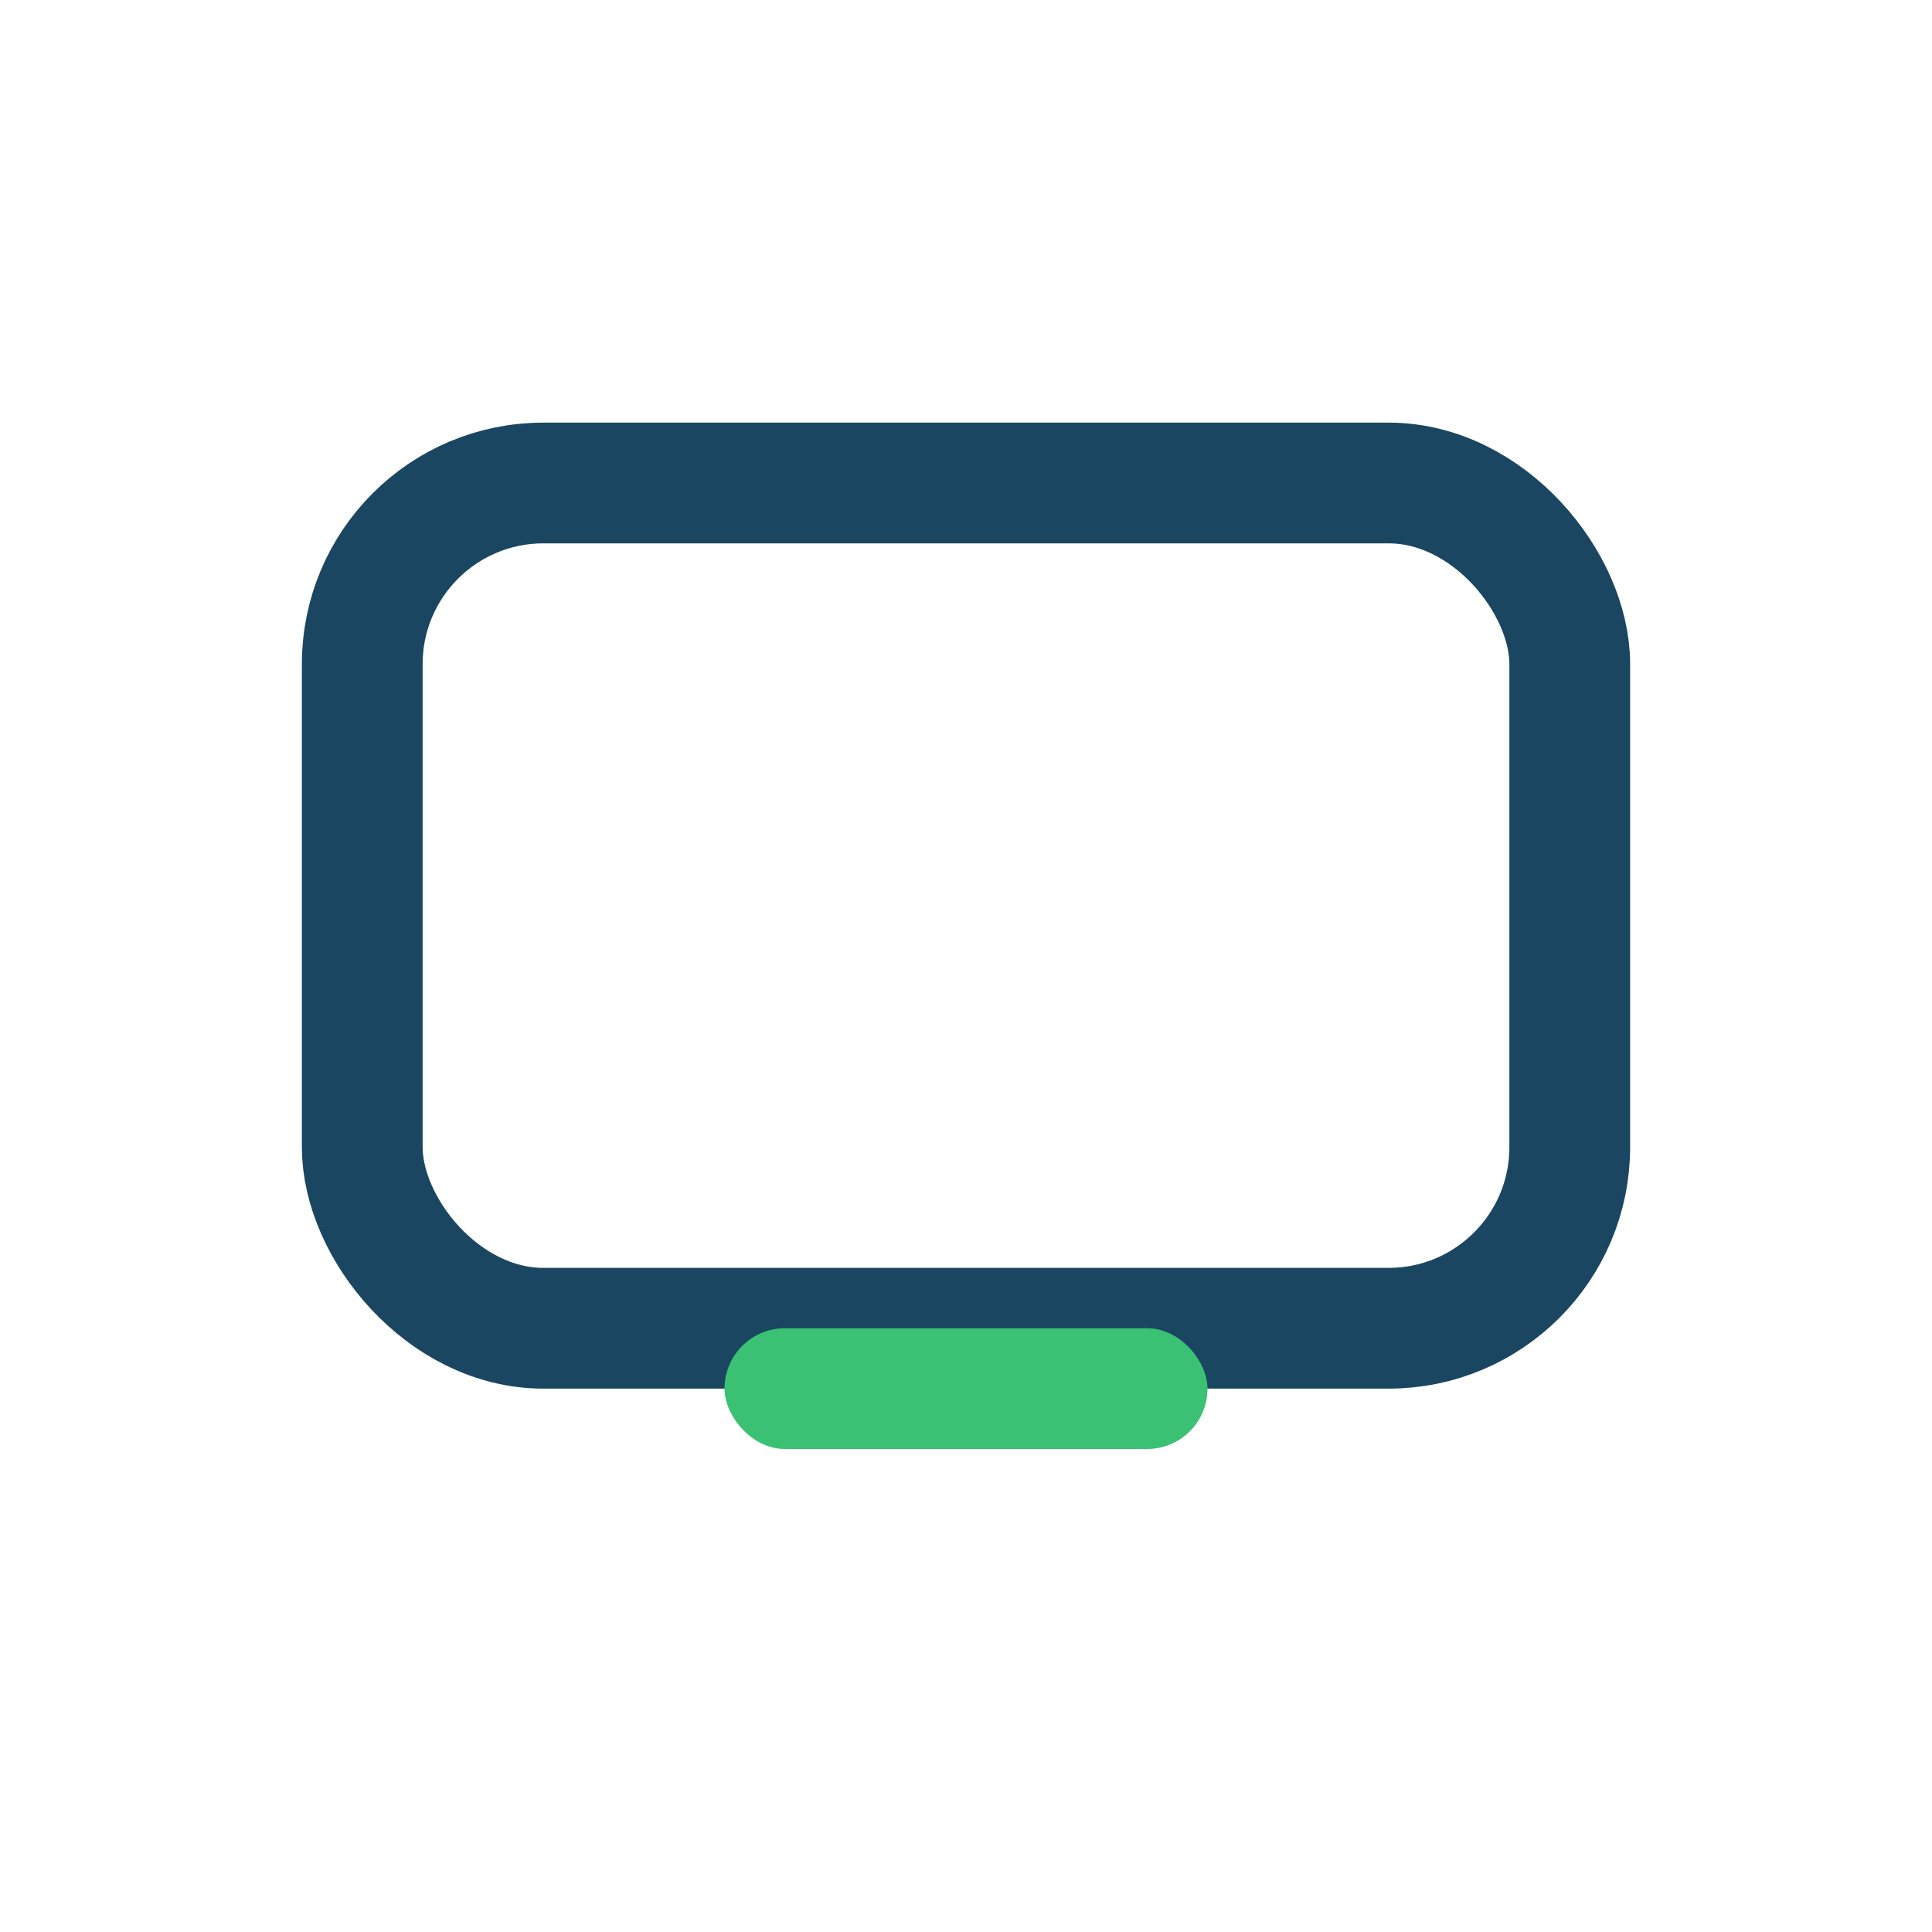 <?xml version="1.0" encoding="UTF-8"?>
<svg xmlns="http://www.w3.org/2000/svg" viewBox="0 0 32 32" width="32" height="32"><rect x="6" y="8" width="20" height="14" rx="3" fill="none" stroke="#1B4662" stroke-width="2"/><rect x="12" y="22" width="8" height="2" rx="1" fill="#3AC173"/></svg>